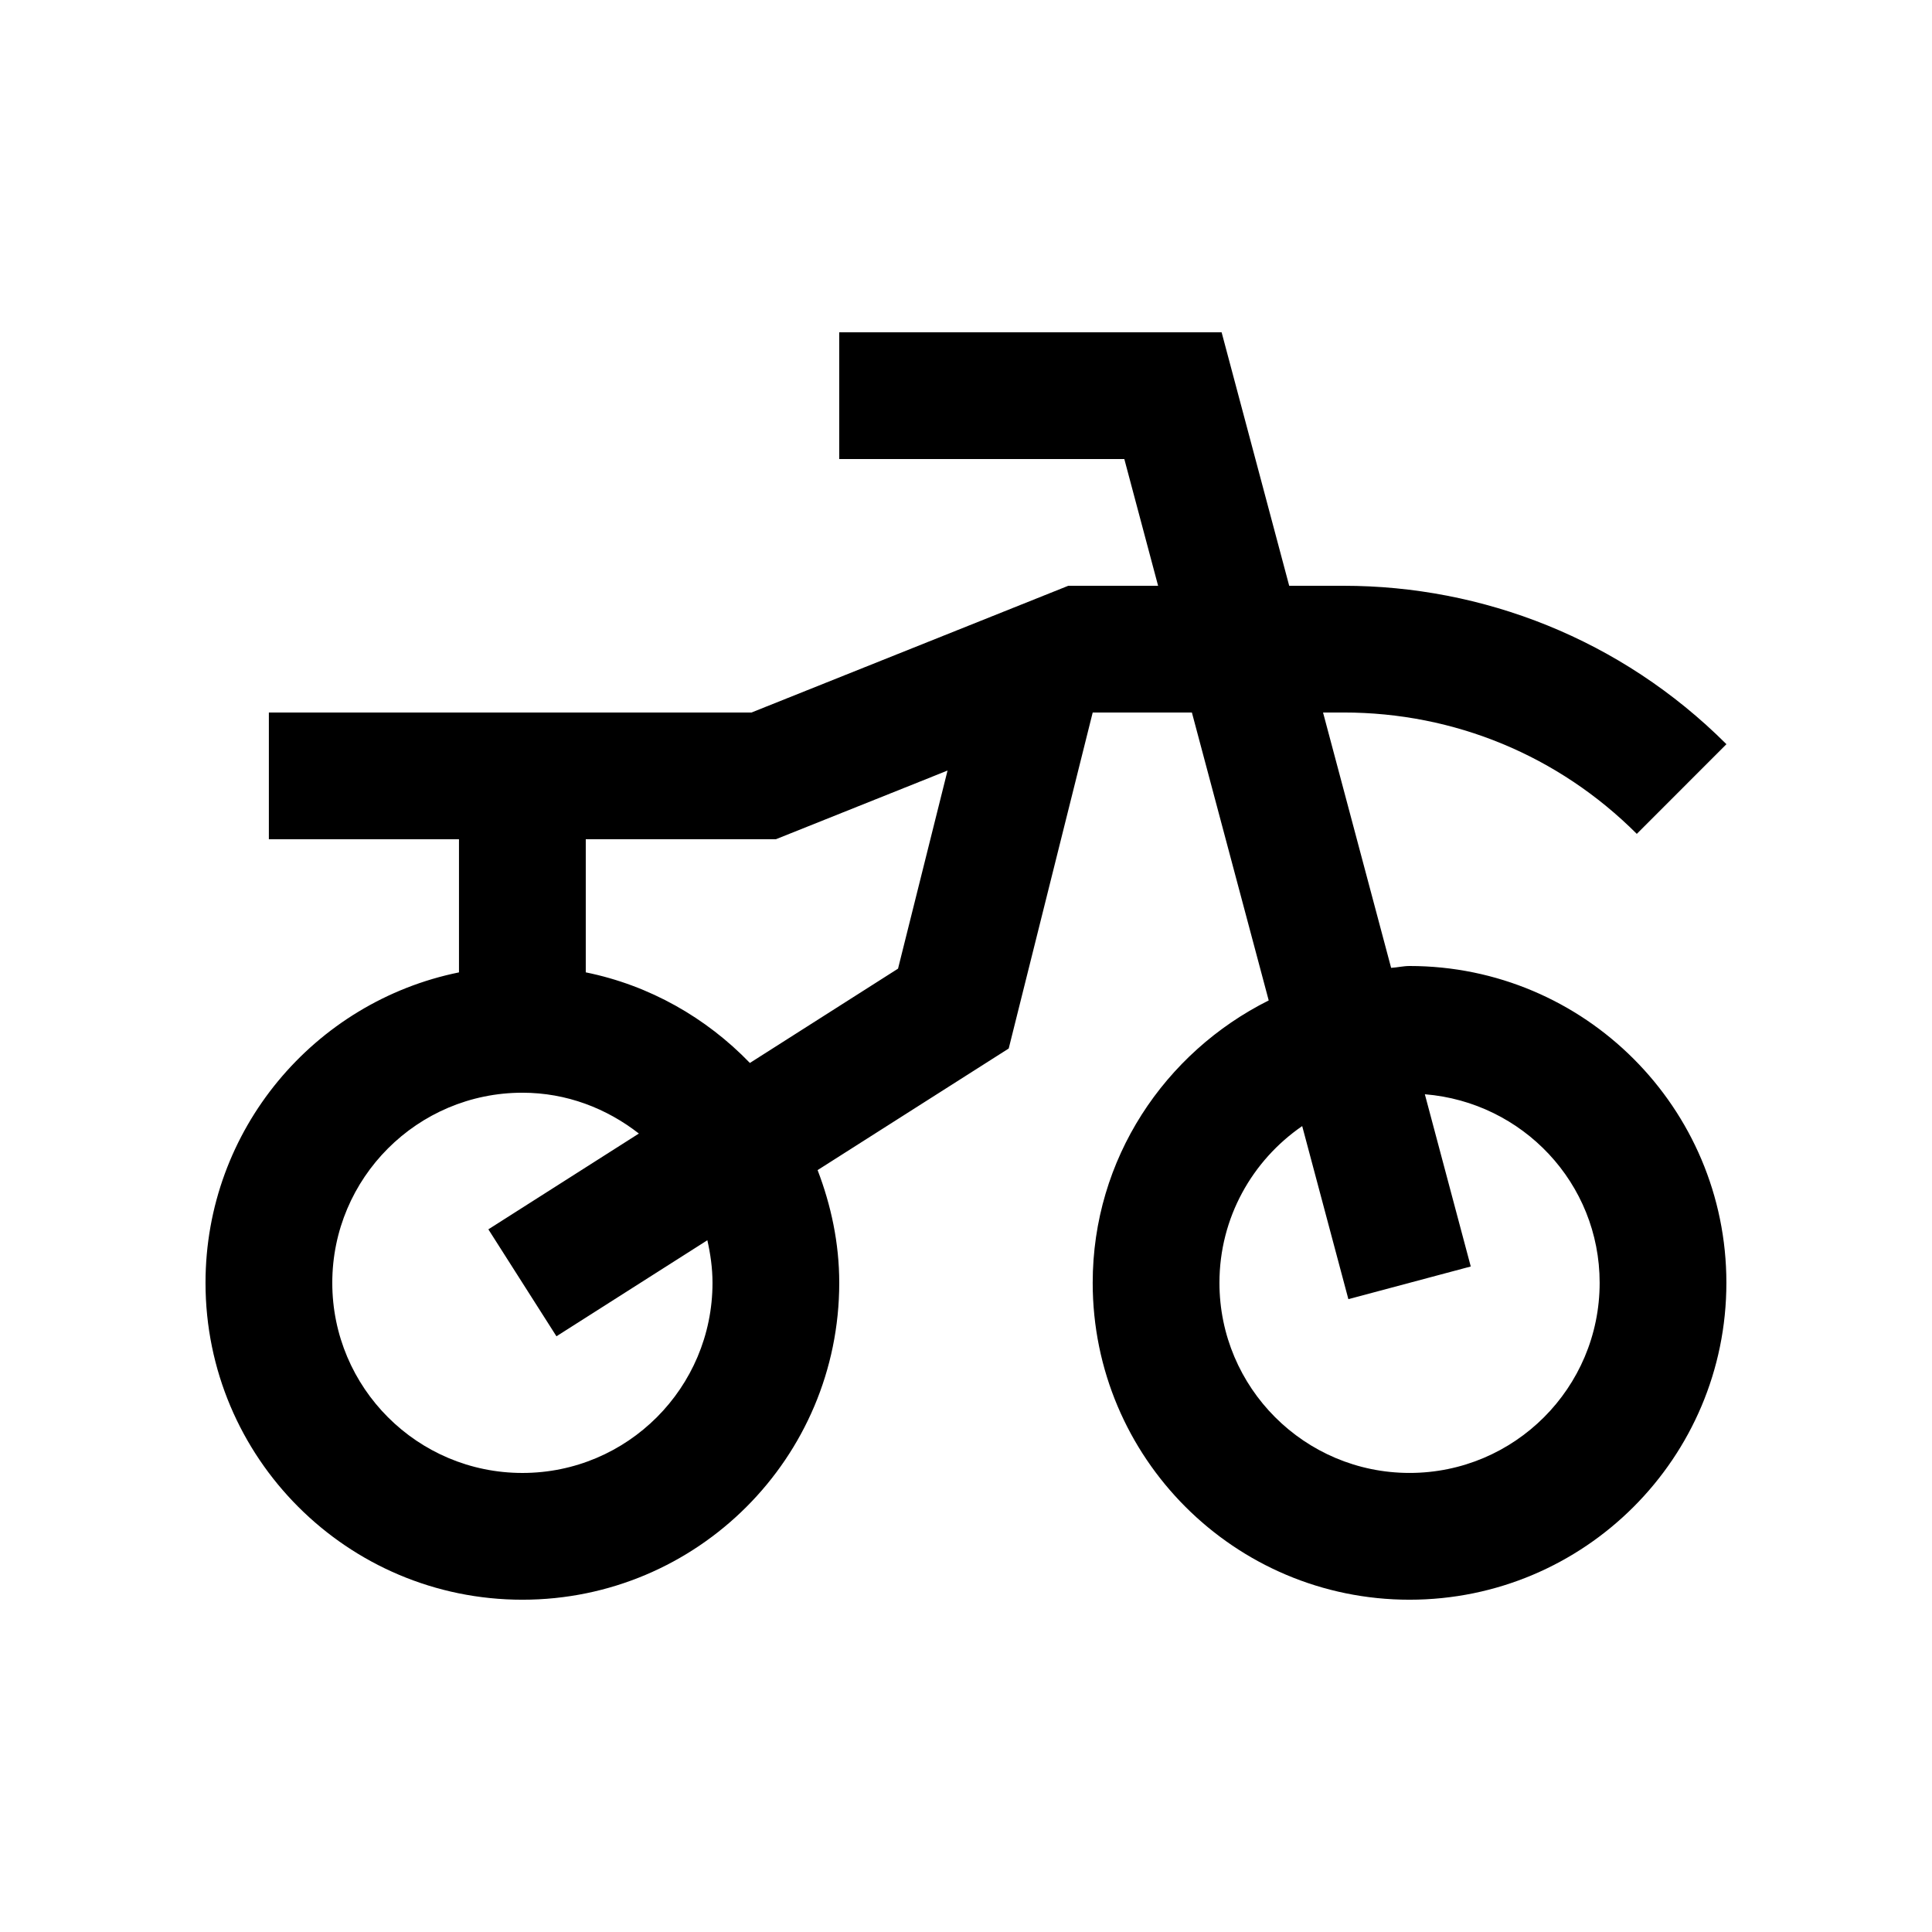 <?xml version="1.0" encoding="UTF-8"?>
<!-- Uploaded to: ICON Repo, www.iconrepo.com, Generator: ICON Repo Mixer Tools -->
<svg fill="#000000" width="800px" height="800px" version="1.1" viewBox="144 144 512 512" xmlns="http://www.w3.org/2000/svg">
 <path d="m517.55 400c-1.672 0-3.231 0.395-4.887 0.492l-18.043-67.672h5.461c29.344 0 56.945 11.426 77.688 32.164l23.754-23.766c-28.012-27.984-64.734-41.98-101.44-41.98h-14.43l-17.91-67.172-101.34-0.004v33.59h75.555l8.953 33.586h-23.801l-83.977 33.59-127.88-0.004v33.59h50.383v35.277c-38.336 7.785-67.172 41.672-67.172 82.273 0 46.367 37.59 83.977 83.977 83.977 46.371 0 83.969-37.609 83.969-83.977 0-10.559-2.172-20.566-5.734-29.875l50.645-32.223 22.258-89.039h26.289l20.355 76.297c-27.555 13.773-46.645 41.969-46.645 74.84 0 46.367 37.59 83.977 83.965 83.977 46.379-0.004 83.969-37.613 83.969-83.977 0-46.355-37.59-83.965-83.973-83.965zm-184.73 83.965c0 27.816-22.551 50.383-50.371 50.383-27.832 0-50.391-22.566-50.391-50.383 0-27.809 22.562-50.383 50.391-50.383 11.695 0 22.312 4.152 30.859 10.82l-39.887 25.387 18.043 28.34 39.992-25.449c0.82 3.644 1.363 7.398 1.363 11.285zm49.168-83.262-39.262 24.992c-11.562-11.977-26.562-20.566-43.492-24.012v-35.277h50.383l45.492-18.203zm135.56 133.64c-27.816 0-50.383-22.566-50.383-50.383 0-17.25 8.711-32.449 21.93-41.535l12.238 45.867 32.434-8.66-12.168-45.641c25.895 2.098 46.324 23.539 46.324 49.969 0.008 27.824-22.543 50.383-50.375 50.383z"/>
</svg>